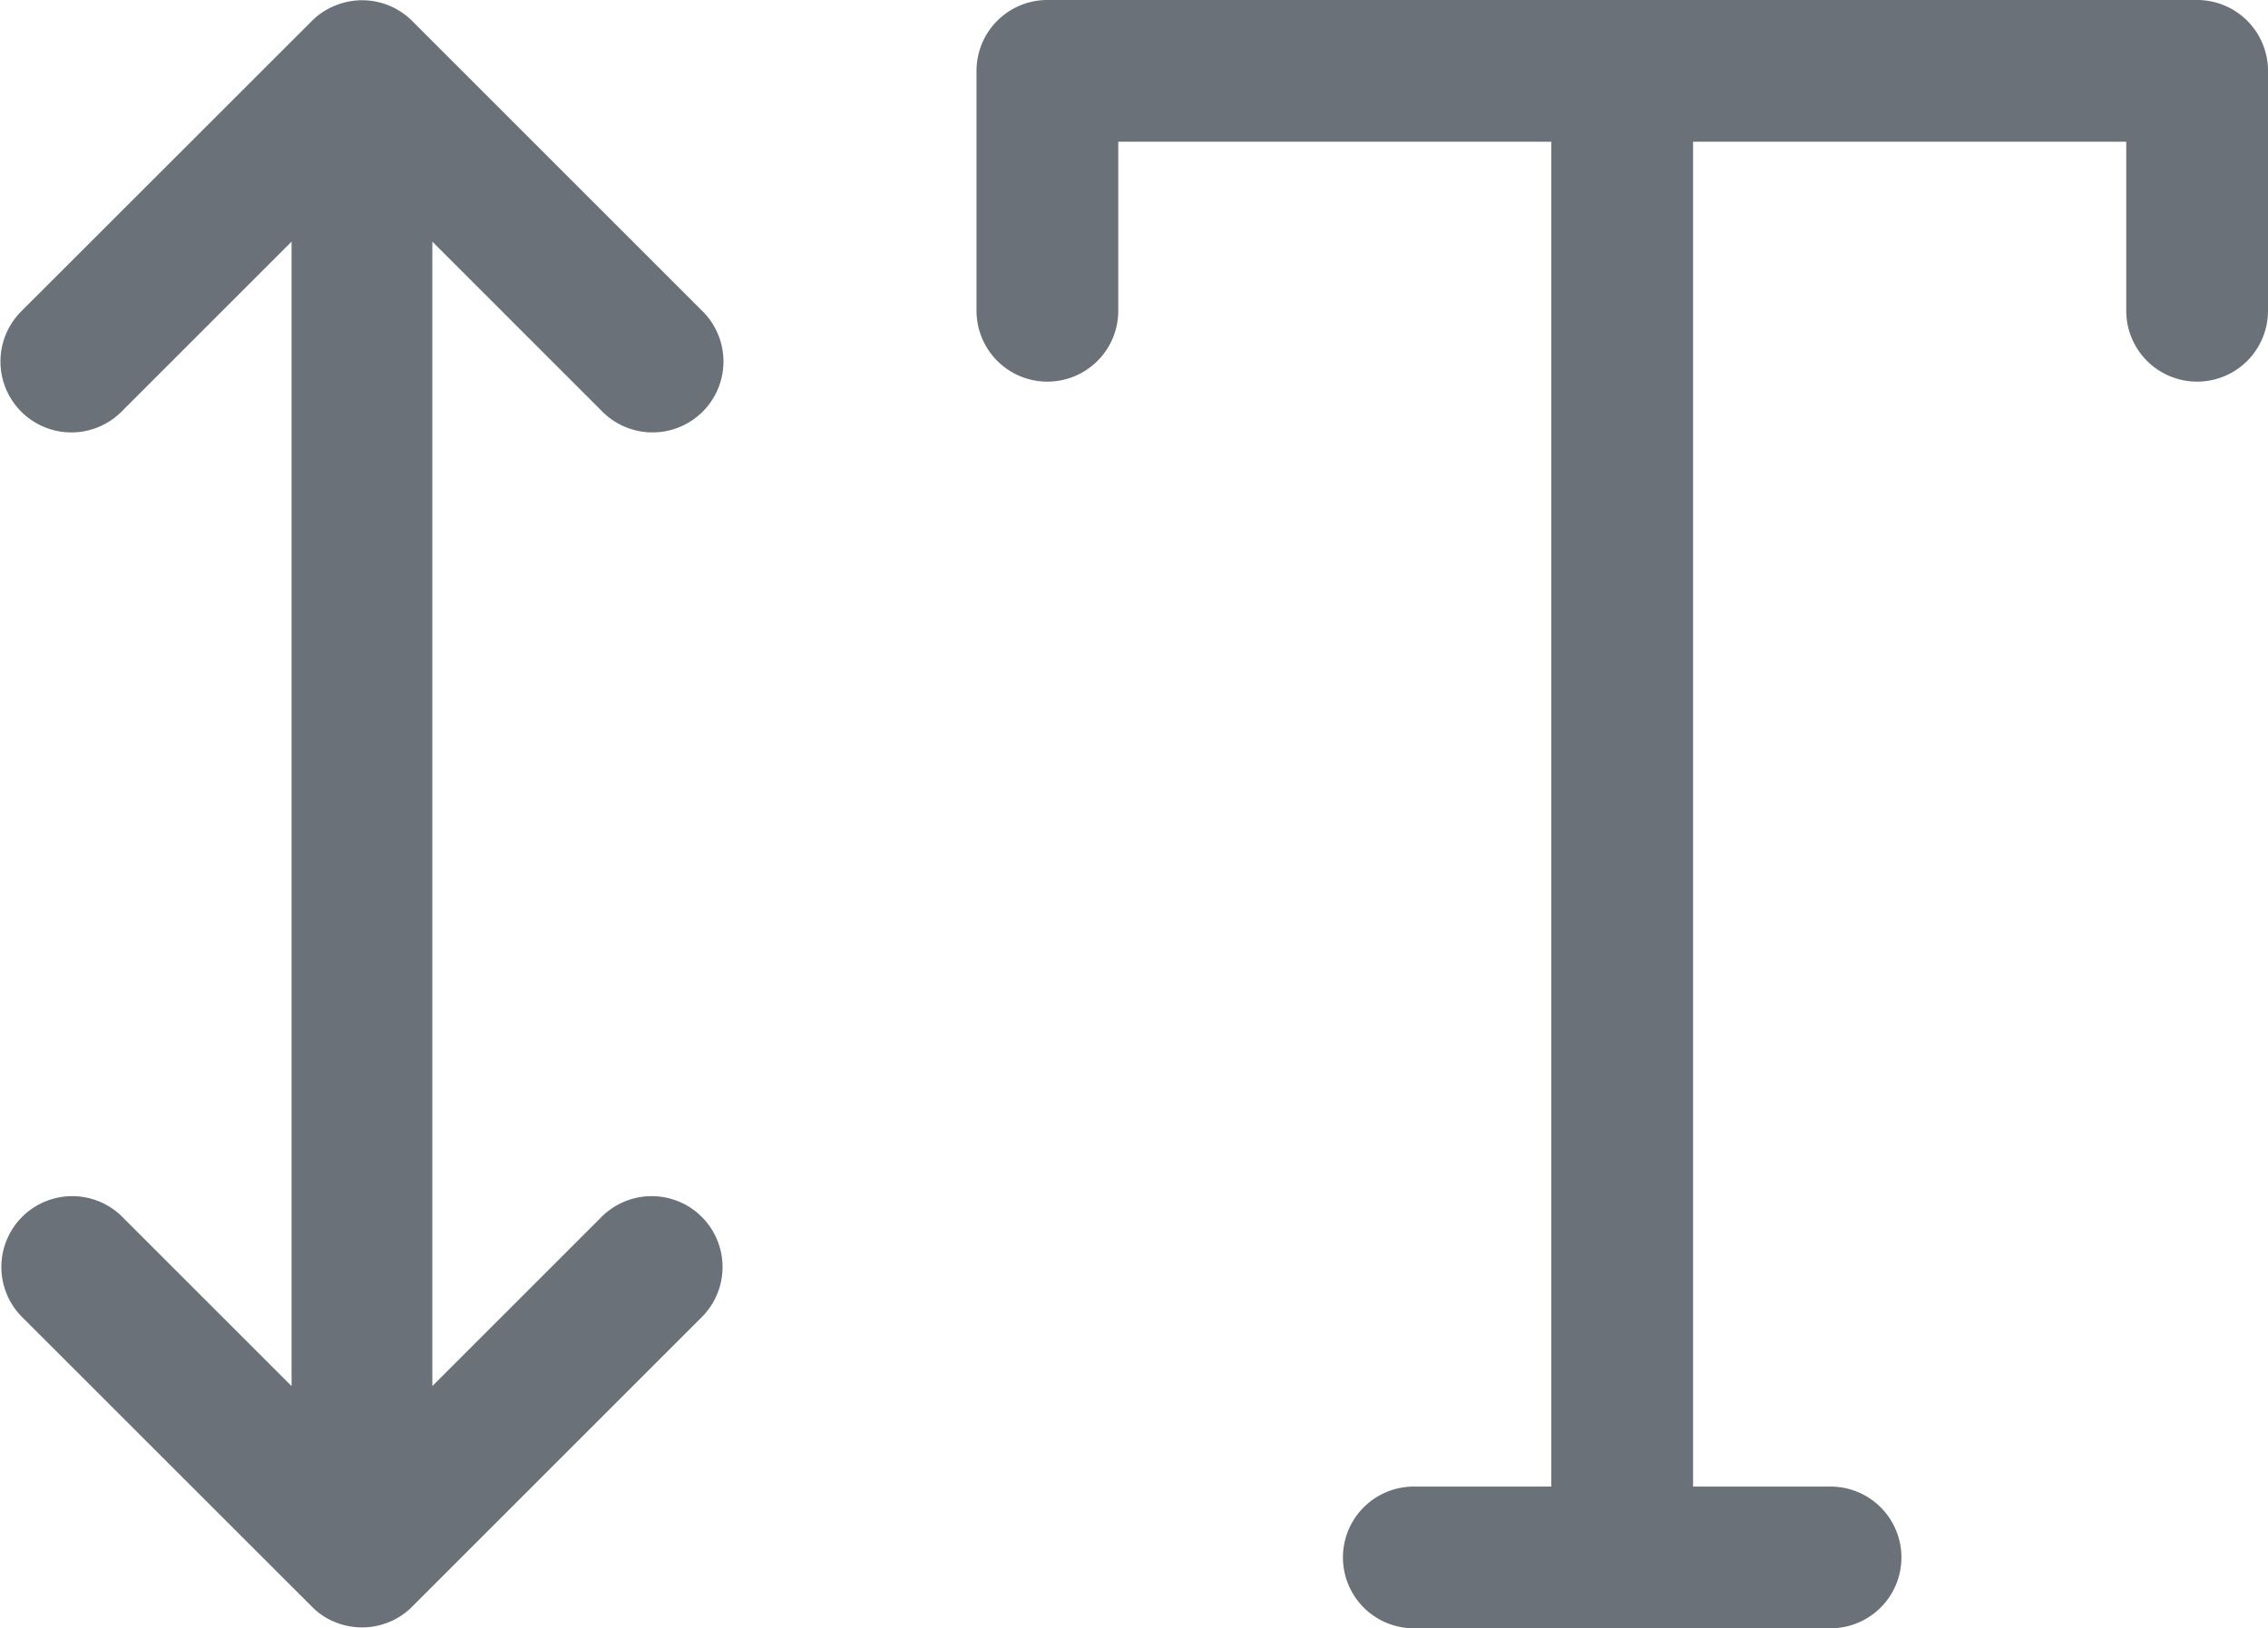 <svg xmlns="http://www.w3.org/2000/svg" xmlns:xlink="http://www.w3.org/1999/xlink" width="16" height="11.49" viewBox="0 0 16 11.49">
  <defs>
    <clipPath id="clip-upside-down">
      <rect width="16" height="11.49"/>
    </clipPath>
  </defs>
  <g id="upside-down" clip-path="url(#clip-upside-down)">
    <g id="Group_150" data-name="Group 150" transform="translate(-687.965 -271.075)">
      <path id="Path_107" data-name="Path 107" d="M703.465,271.075h-8.111a.5.5,0,0,0-.5.5v1.693a.5.5,0,0,0,1,0v-1.193h3.055v9.49h-.97a.5.5,0,0,0,0,1h2.94a.5.5,0,0,0,0-1h-.97v-9.49h3.056v1.193a.5.5,0,0,0,1,0v-1.693A.5.5,0,0,0,703.465,271.075Z" fill="#6a7178"/>
      <path id="Path_108" data-name="Path 108" d="M691.015,276.5v-3.72l1.2,1.2a.5.5,0,0,0,.707-.708l-2.049-2.049a.5.5,0,0,0-.545-.108.489.489,0,0,0-.163.108l-2.05,2.049a.5.5,0,0,0,.707.708l1.2-1.2v8.076l-1.2-1.2a.5.5,0,0,0-.707.707l2.05,2.049a.477.477,0,0,0,.163.109.5.5,0,0,0,.382,0,.486.486,0,0,0,.163-.109l2.049-2.049a.5.5,0,0,0-.707-.707l-1.2,1.2V276.5Z" fill="#6a7178"/>
    </g>
  </g>
</svg>
